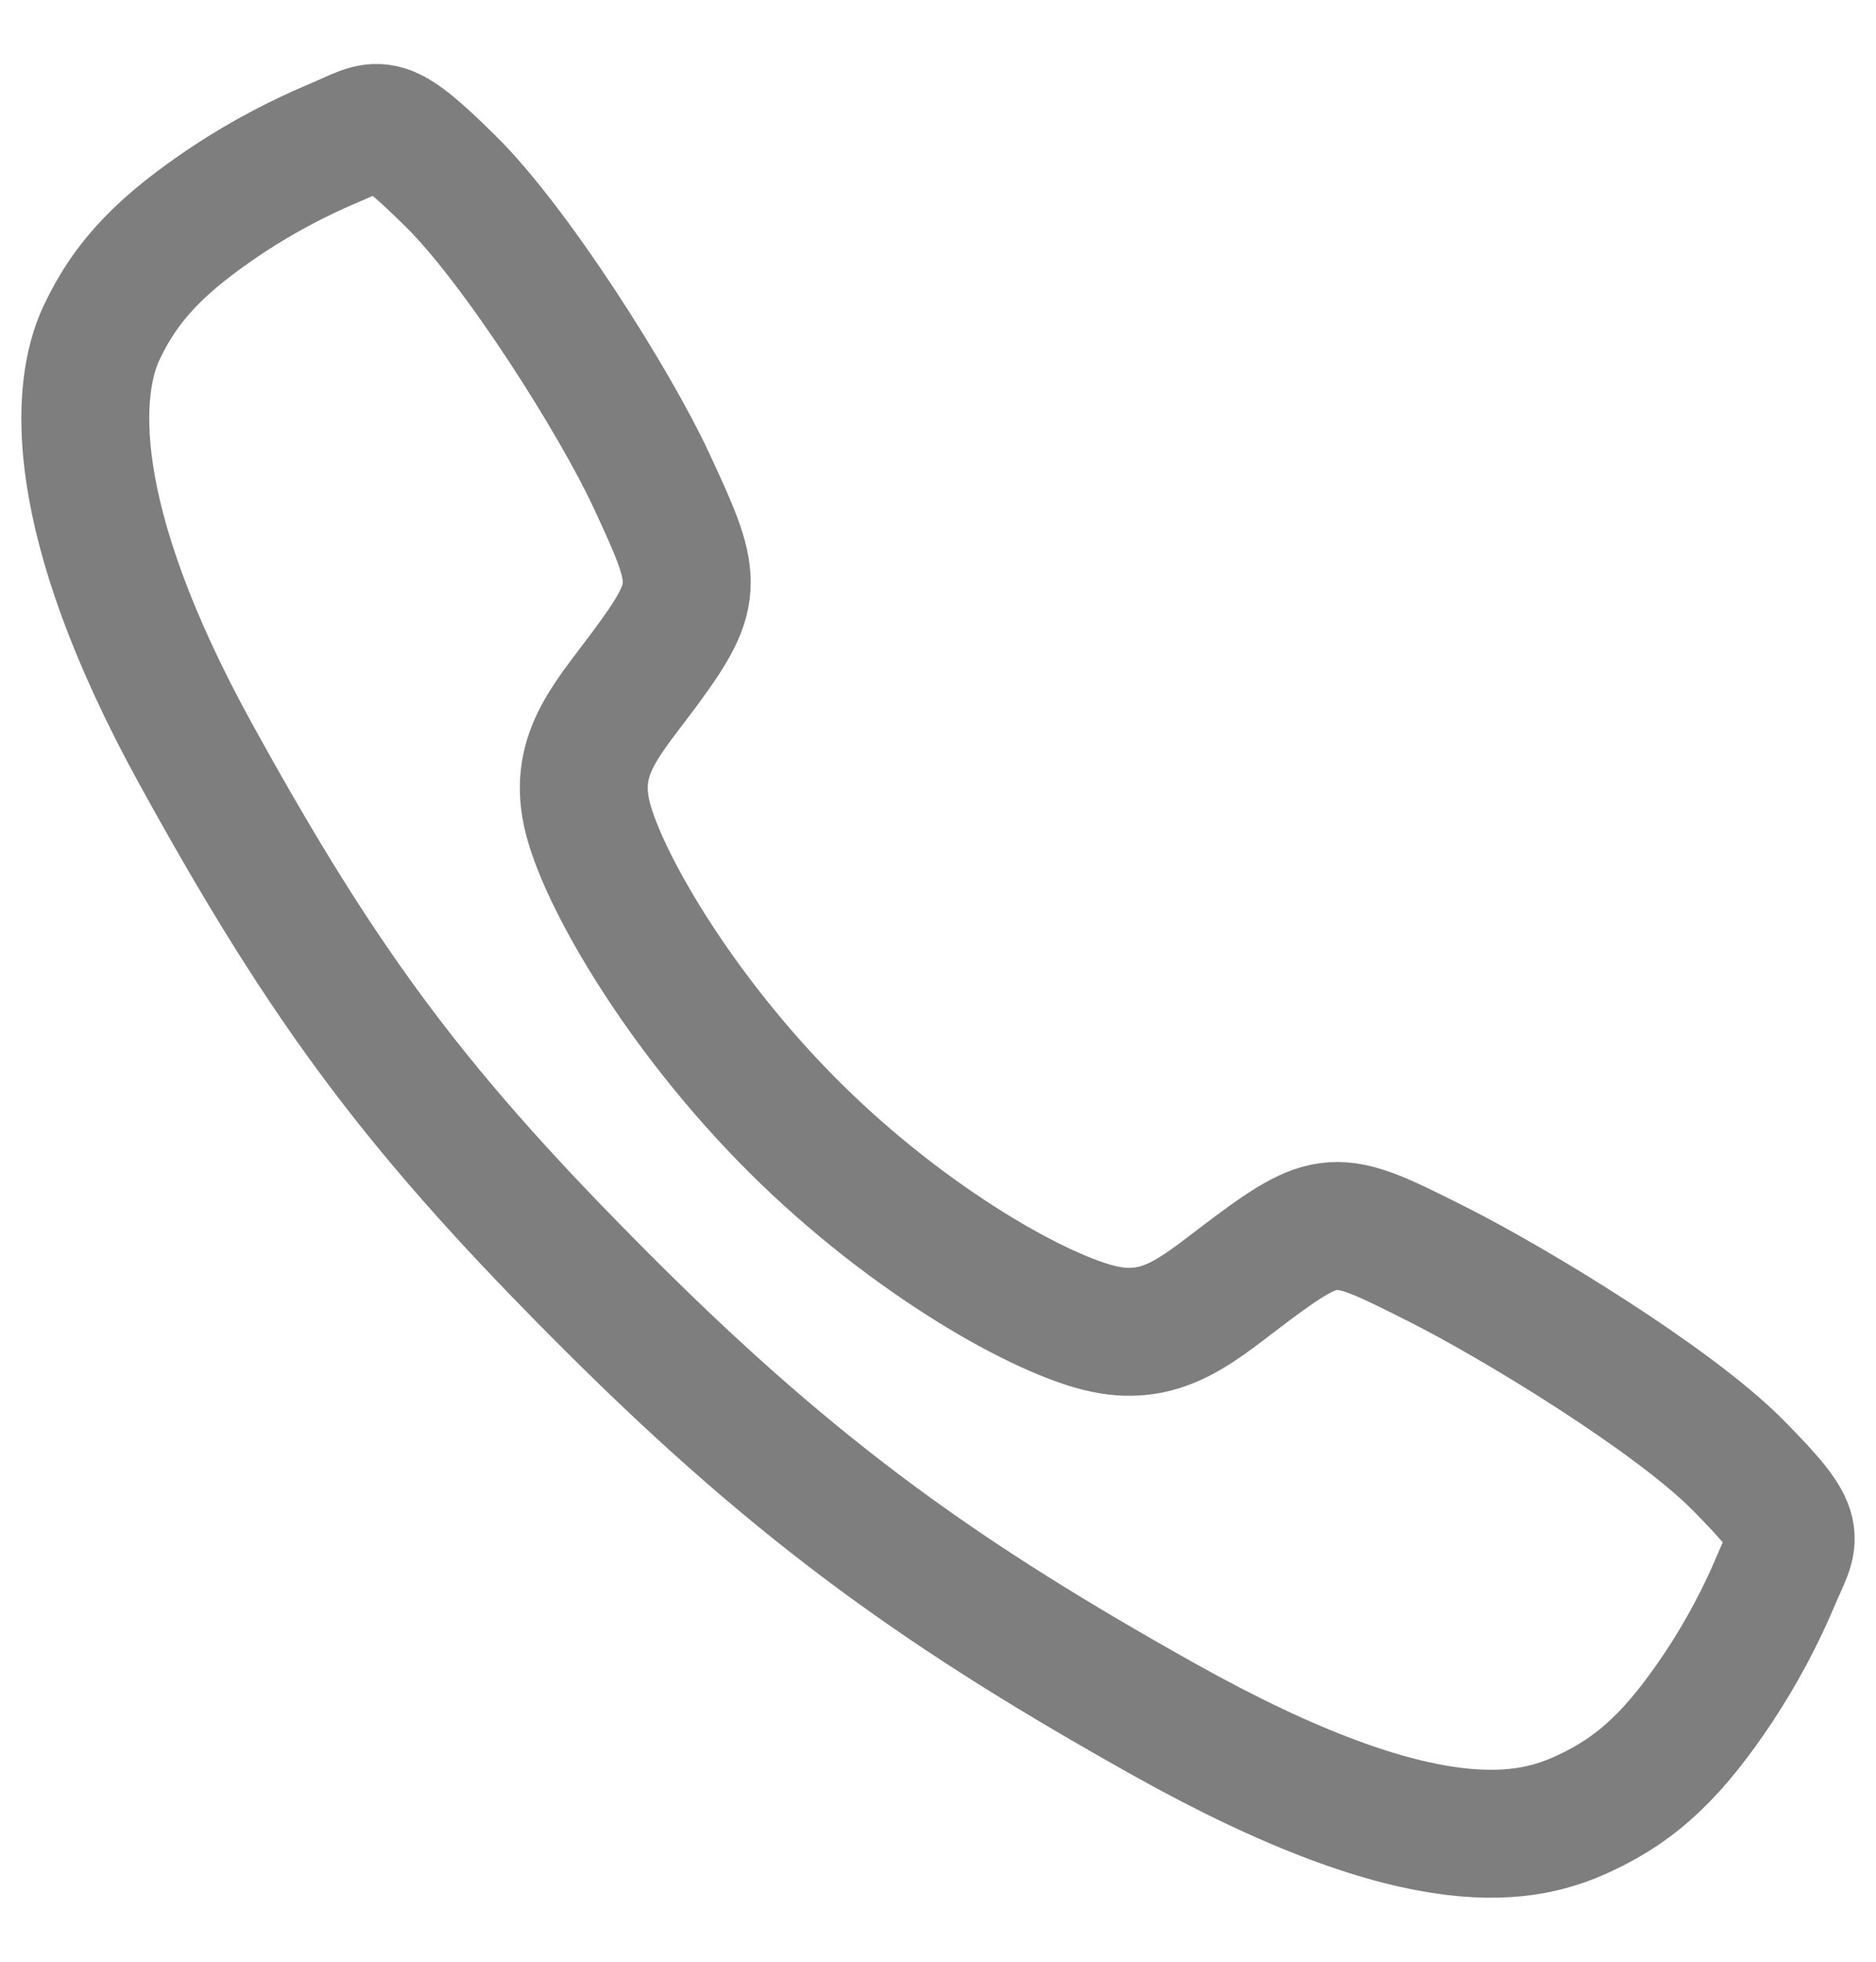 <svg width="22" height="23" viewBox="0 0 22 23" fill="none" xmlns="http://www.w3.org/2000/svg">
<path d="M20.376 17.172C19.612 16.403 17.763 15.28 16.866 14.828C15.698 14.239 15.602 14.191 14.683 14.873C14.071 15.329 13.664 15.735 12.947 15.582C12.23 15.43 10.672 14.568 9.308 13.208C7.944 11.848 7.032 10.246 6.879 9.531C6.725 8.817 7.139 8.415 7.59 7.801C8.225 6.935 8.177 6.791 7.634 5.623C7.211 4.714 6.055 2.883 5.283 2.123C4.457 1.307 4.457 1.451 3.925 1.673C3.492 1.855 3.076 2.076 2.683 2.334C1.914 2.846 1.487 3.27 1.188 3.908C0.89 4.546 0.756 6.042 2.297 8.842C3.839 11.643 4.921 13.075 7.16 15.308C9.399 17.541 11.121 18.741 13.638 20.152C16.751 21.896 17.945 21.556 18.585 21.258C19.225 20.96 19.652 20.537 20.164 19.768C20.422 19.376 20.645 18.96 20.827 18.528C21.049 17.997 21.193 17.997 20.376 17.172Z" stroke="#7E7E7E" stroke-width="1.5" stroke-miterlimit="10"/>
</svg>
